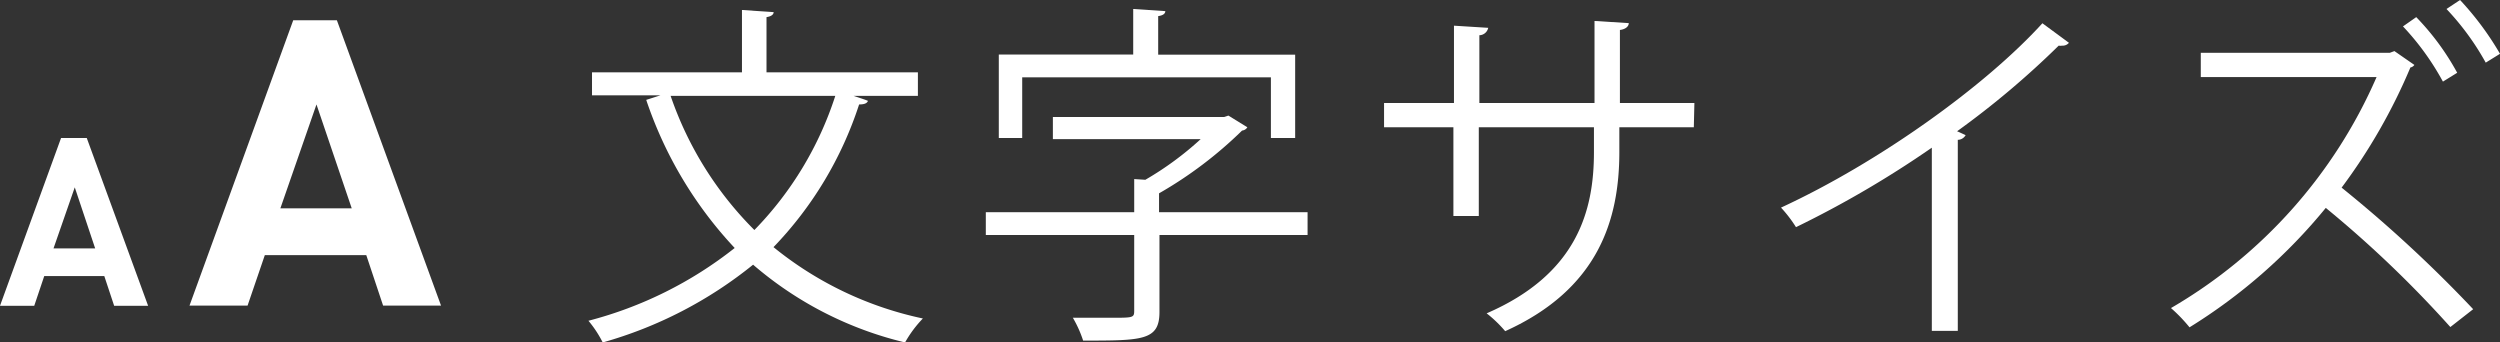 <svg xmlns="http://www.w3.org/2000/svg" viewBox="0 0 175.21 23.99"><rect x="0" y="0" width="175.21" height="23.99" fill="#333333" stroke="none"/><defs><style>.cls-1{fill:#fff;}</style></defs><title>icon_change_text</title><g id="レイヤー_2" data-name="レイヤー 2"><g id="文字サイズ"><path class="cls-1" d="M64.33,6.72h-4.5c.65.22.82.27,1,.35-.07.18-.27.25-.62.25a25.93,25.93,0,0,1-6,10,24.66,24.66,0,0,0,10.47,5A8.15,8.15,0,0,0,63.43,24a25.33,25.33,0,0,1-10.65-5.45A29.41,29.41,0,0,1,42.24,24a7.82,7.82,0,0,0-1-1.52,27.76,27.76,0,0,0,10.25-5.1A28.34,28.34,0,0,1,45.29,7l1-.32H41.49V5.07H52V.7l2.22.15c0,.17-.17.3-.5.35V5.07H64.33ZM47,6.72a24.48,24.48,0,0,0,5.87,9.4,24,24,0,0,0,5.67-9.4Z"/><path class="cls-1" d="M91.64,14.87v1.6H81.26v5.4c0,2-1.2,2-5.35,2a8.11,8.11,0,0,0-.72-1.6c1,0,2,0,2.68,0,1.55,0,1.62,0,1.62-.5V16.47H69.09v-1.6h10.4V12.55l.78.05a22.2,22.2,0,0,0,3.88-2.85H73.79V8.2h12l.3-.1,1.33.82a.49.49,0,0,1-.37.23,28.67,28.67,0,0,1-5.82,4.4v1.32Zm-20-9.45V9.67H70V3.82h9.42V.63l2.25.15c0,.17-.15.3-.5.35v2.7h9.6V9.67h-1.7V5.42Z"/><path class="cls-1" d="M118.71,8.92h-5.22v1.72c0,4.77-1.47,9.62-8,12.57a8.88,8.88,0,0,0-1.3-1.25c6.35-2.75,7.52-7.2,7.52-11.3V8.92h-8.07v6.22h-1.78V8.92H97V7.22h4.9V1.8l2.4.15a.65.65,0,0,1-.62.52V7.22h8.07V1.47l2.4.15c0,.23-.22.43-.62.48V7.22h5.22Z"/><path class="cls-1" d="M145,3a.57.57,0,0,1-.47.2.94.94,0,0,1-.25,0,60.75,60.75,0,0,1-7.12,6c.2.08.5.23.6.27a.64.64,0,0,1-.55.33V23.19h-1.82V10.35a71.93,71.93,0,0,1-9.52,5.57,9.15,9.15,0,0,0-1.05-1.37c6.82-3.15,14.3-8.5,18.32-12.92Z"/><path class="cls-1" d="M169.21,4.55a.44.44,0,0,1-.28.18,39.9,39.9,0,0,1-4.82,8.42,92.67,92.67,0,0,1,9.22,8.52l-1.6,1.25A78.52,78.52,0,0,0,163,14.57a38.41,38.41,0,0,1-9.55,8.37,10.85,10.85,0,0,0-1.3-1.35A34.75,34.75,0,0,0,166.56,5.4H154.24V3.7h13.25l.32-.12Zm.13-3.35a17.81,17.81,0,0,1,2.87,3.9l-1,.62a18.46,18.46,0,0,0-2.8-3.87ZM172.41,0a20.87,20.87,0,0,1,2.8,3.77l-1,.62A18.39,18.39,0,0,0,171.46.63Z"/><path class="cls-1" d="M8,21.43l-.69-2.08H3.1L2.4,21.43H0L4.28,9.67h1.8l4.3,11.76ZM5.24,13.13,3.75,17.41H6.67Zm21.61,8.29-1.18-3.54H18.56l-1.21,3.54H13.28l7.27-20h3.06l7.3,20ZM22.18,7.32,19.65,14.6h5Z"/></g></g></svg>